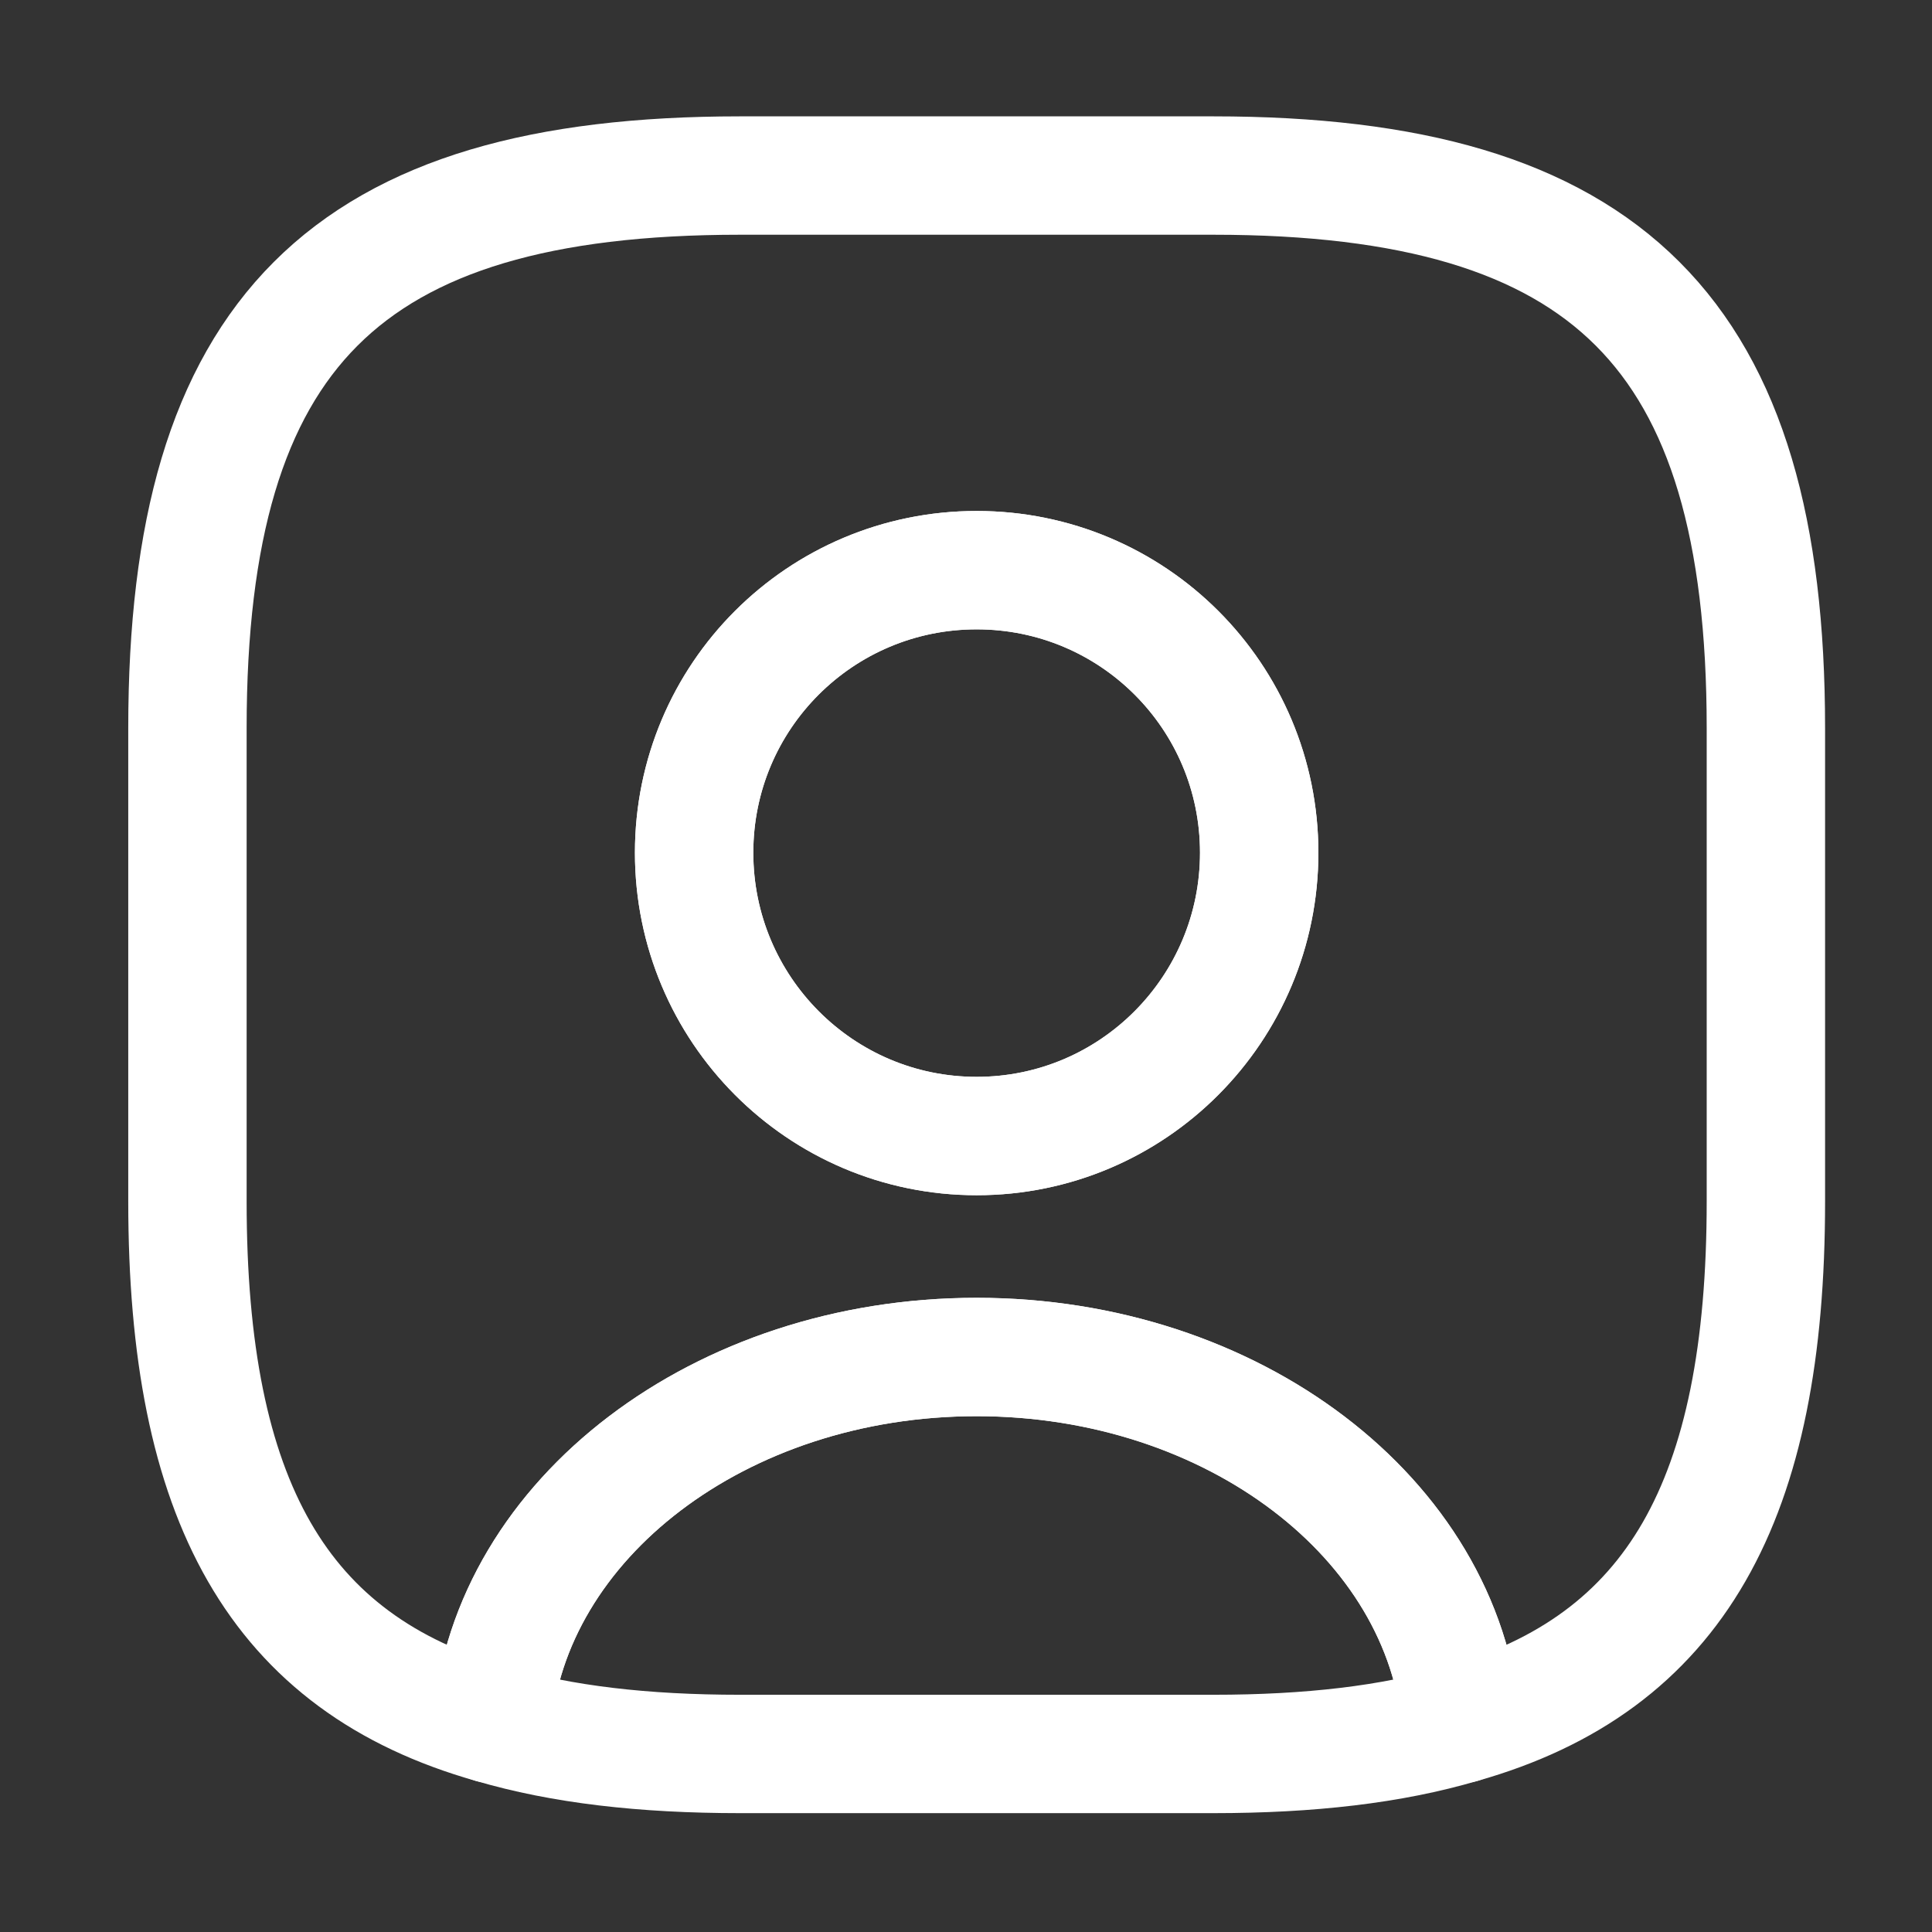 <svg width="51" height="51" viewBox="0 0 51 51" fill="none" xmlns="http://www.w3.org/2000/svg">
<rect x="0" y="0" width="51" height="51" fill="#333333" stroke="none"/>
<path d="M38.573 45.508C36.739 46.05 34.573 46.3 32.031 46.3H19.531C16.989 46.3 14.823 46.05 12.989 45.508C13.448 40.092 19.01 35.821 25.781 35.821C32.552 35.821 38.114 40.092 38.573 45.508Z" stroke="white" stroke-width="3.125" stroke-linecap="round" stroke-linejoin="round"/>
<path d="M32.031 4.634H19.531C9.115 4.634 4.948 8.801 4.948 19.218V31.718C4.948 39.593 7.323 43.905 12.99 45.509C13.448 40.093 19.01 35.822 25.781 35.822C32.552 35.822 38.115 40.093 38.573 45.509C44.24 43.905 46.615 39.593 46.615 31.718V19.218C46.615 8.801 42.448 4.634 32.031 4.634ZM25.781 29.988C21.656 29.988 18.323 26.634 18.323 22.509C18.323 18.384 21.656 15.051 25.781 15.051C29.906 15.051 33.24 18.384 33.24 22.509C33.24 26.634 29.906 29.988 25.781 29.988Z" stroke="white" stroke-width="3.125" stroke-linecap="round" stroke-linejoin="round"/>
<path d="M33.239 22.51C33.239 26.635 29.906 29.989 25.781 29.989C21.656 29.989 18.323 26.635 18.323 22.51C18.323 18.385 21.656 15.051 25.781 15.051C29.906 15.051 33.239 18.385 33.239 22.51Z" stroke="white" stroke-width="3.125" stroke-linecap="round" stroke-linejoin="round"/>
</svg>

